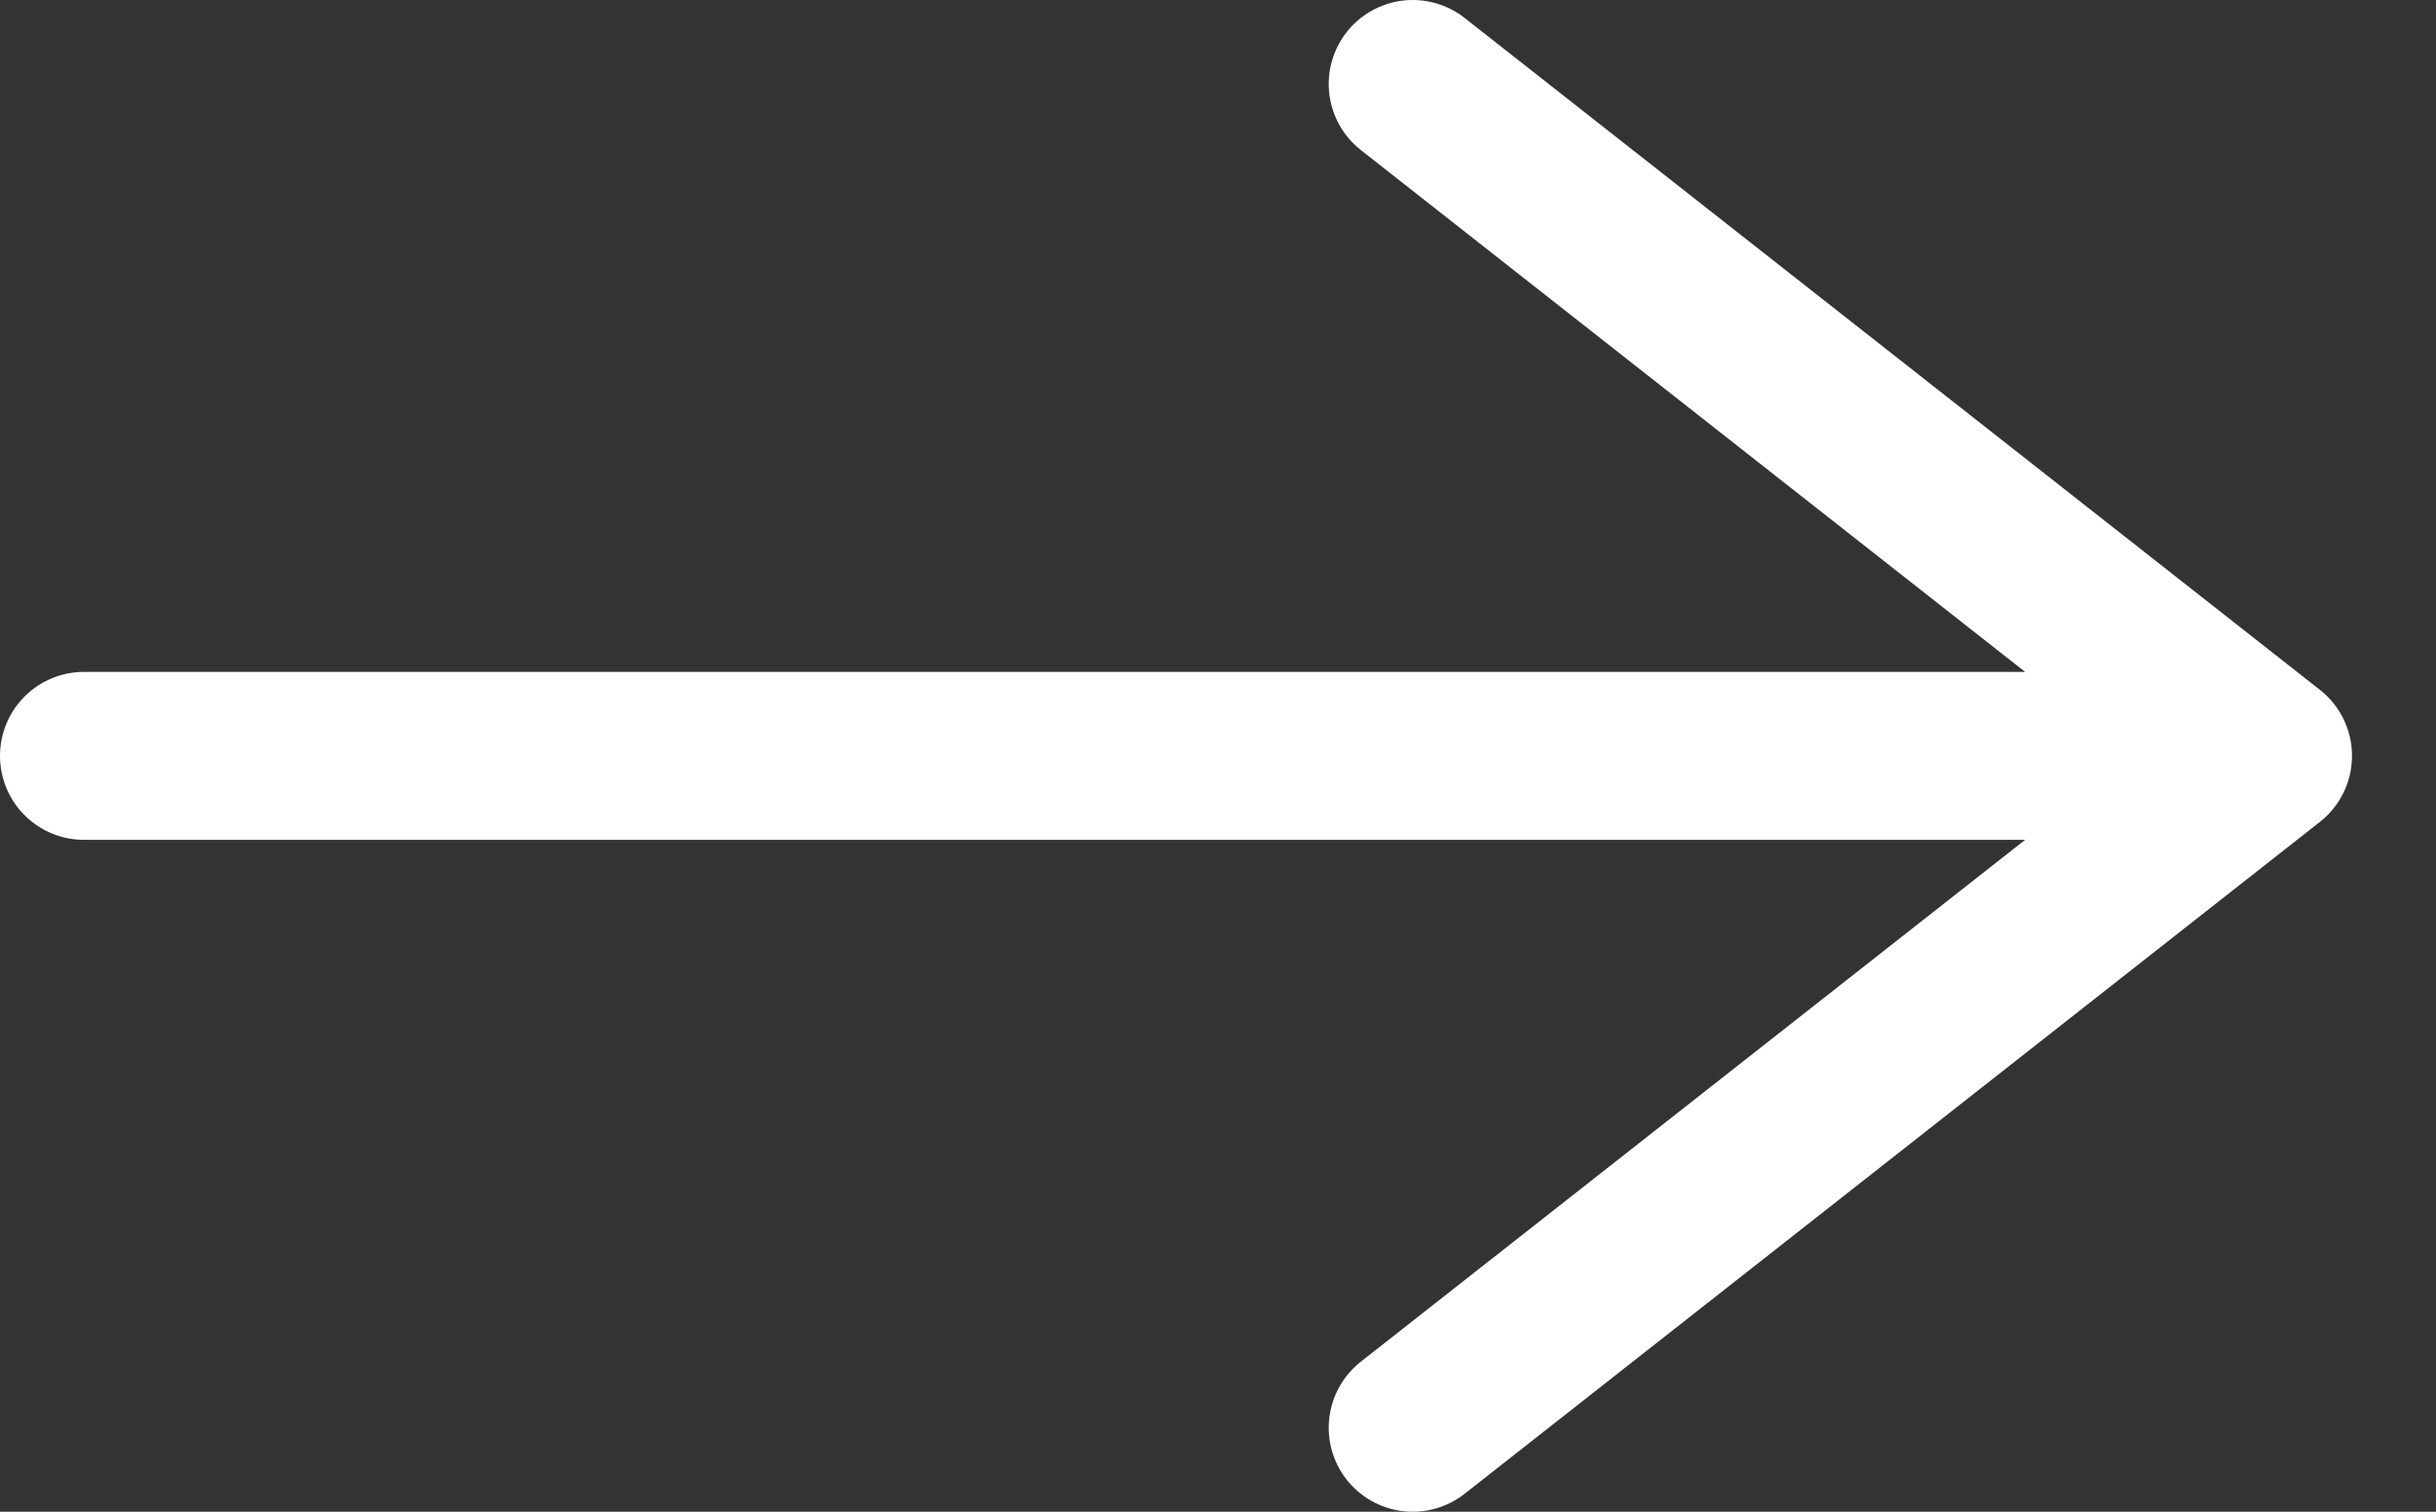 <svg width="29" height="18" viewBox="0 0 29 18" fill="none" xmlns="http://www.w3.org/2000/svg">
<rect x="0" y="0" width="29" height="18" fill="#333333" stroke="none"/>
<path d="M1 9L27 9M27 9L16.818 17M27 9L16.818 1" stroke="white" stroke-width="2" stroke-linecap="round"/>
</svg>
